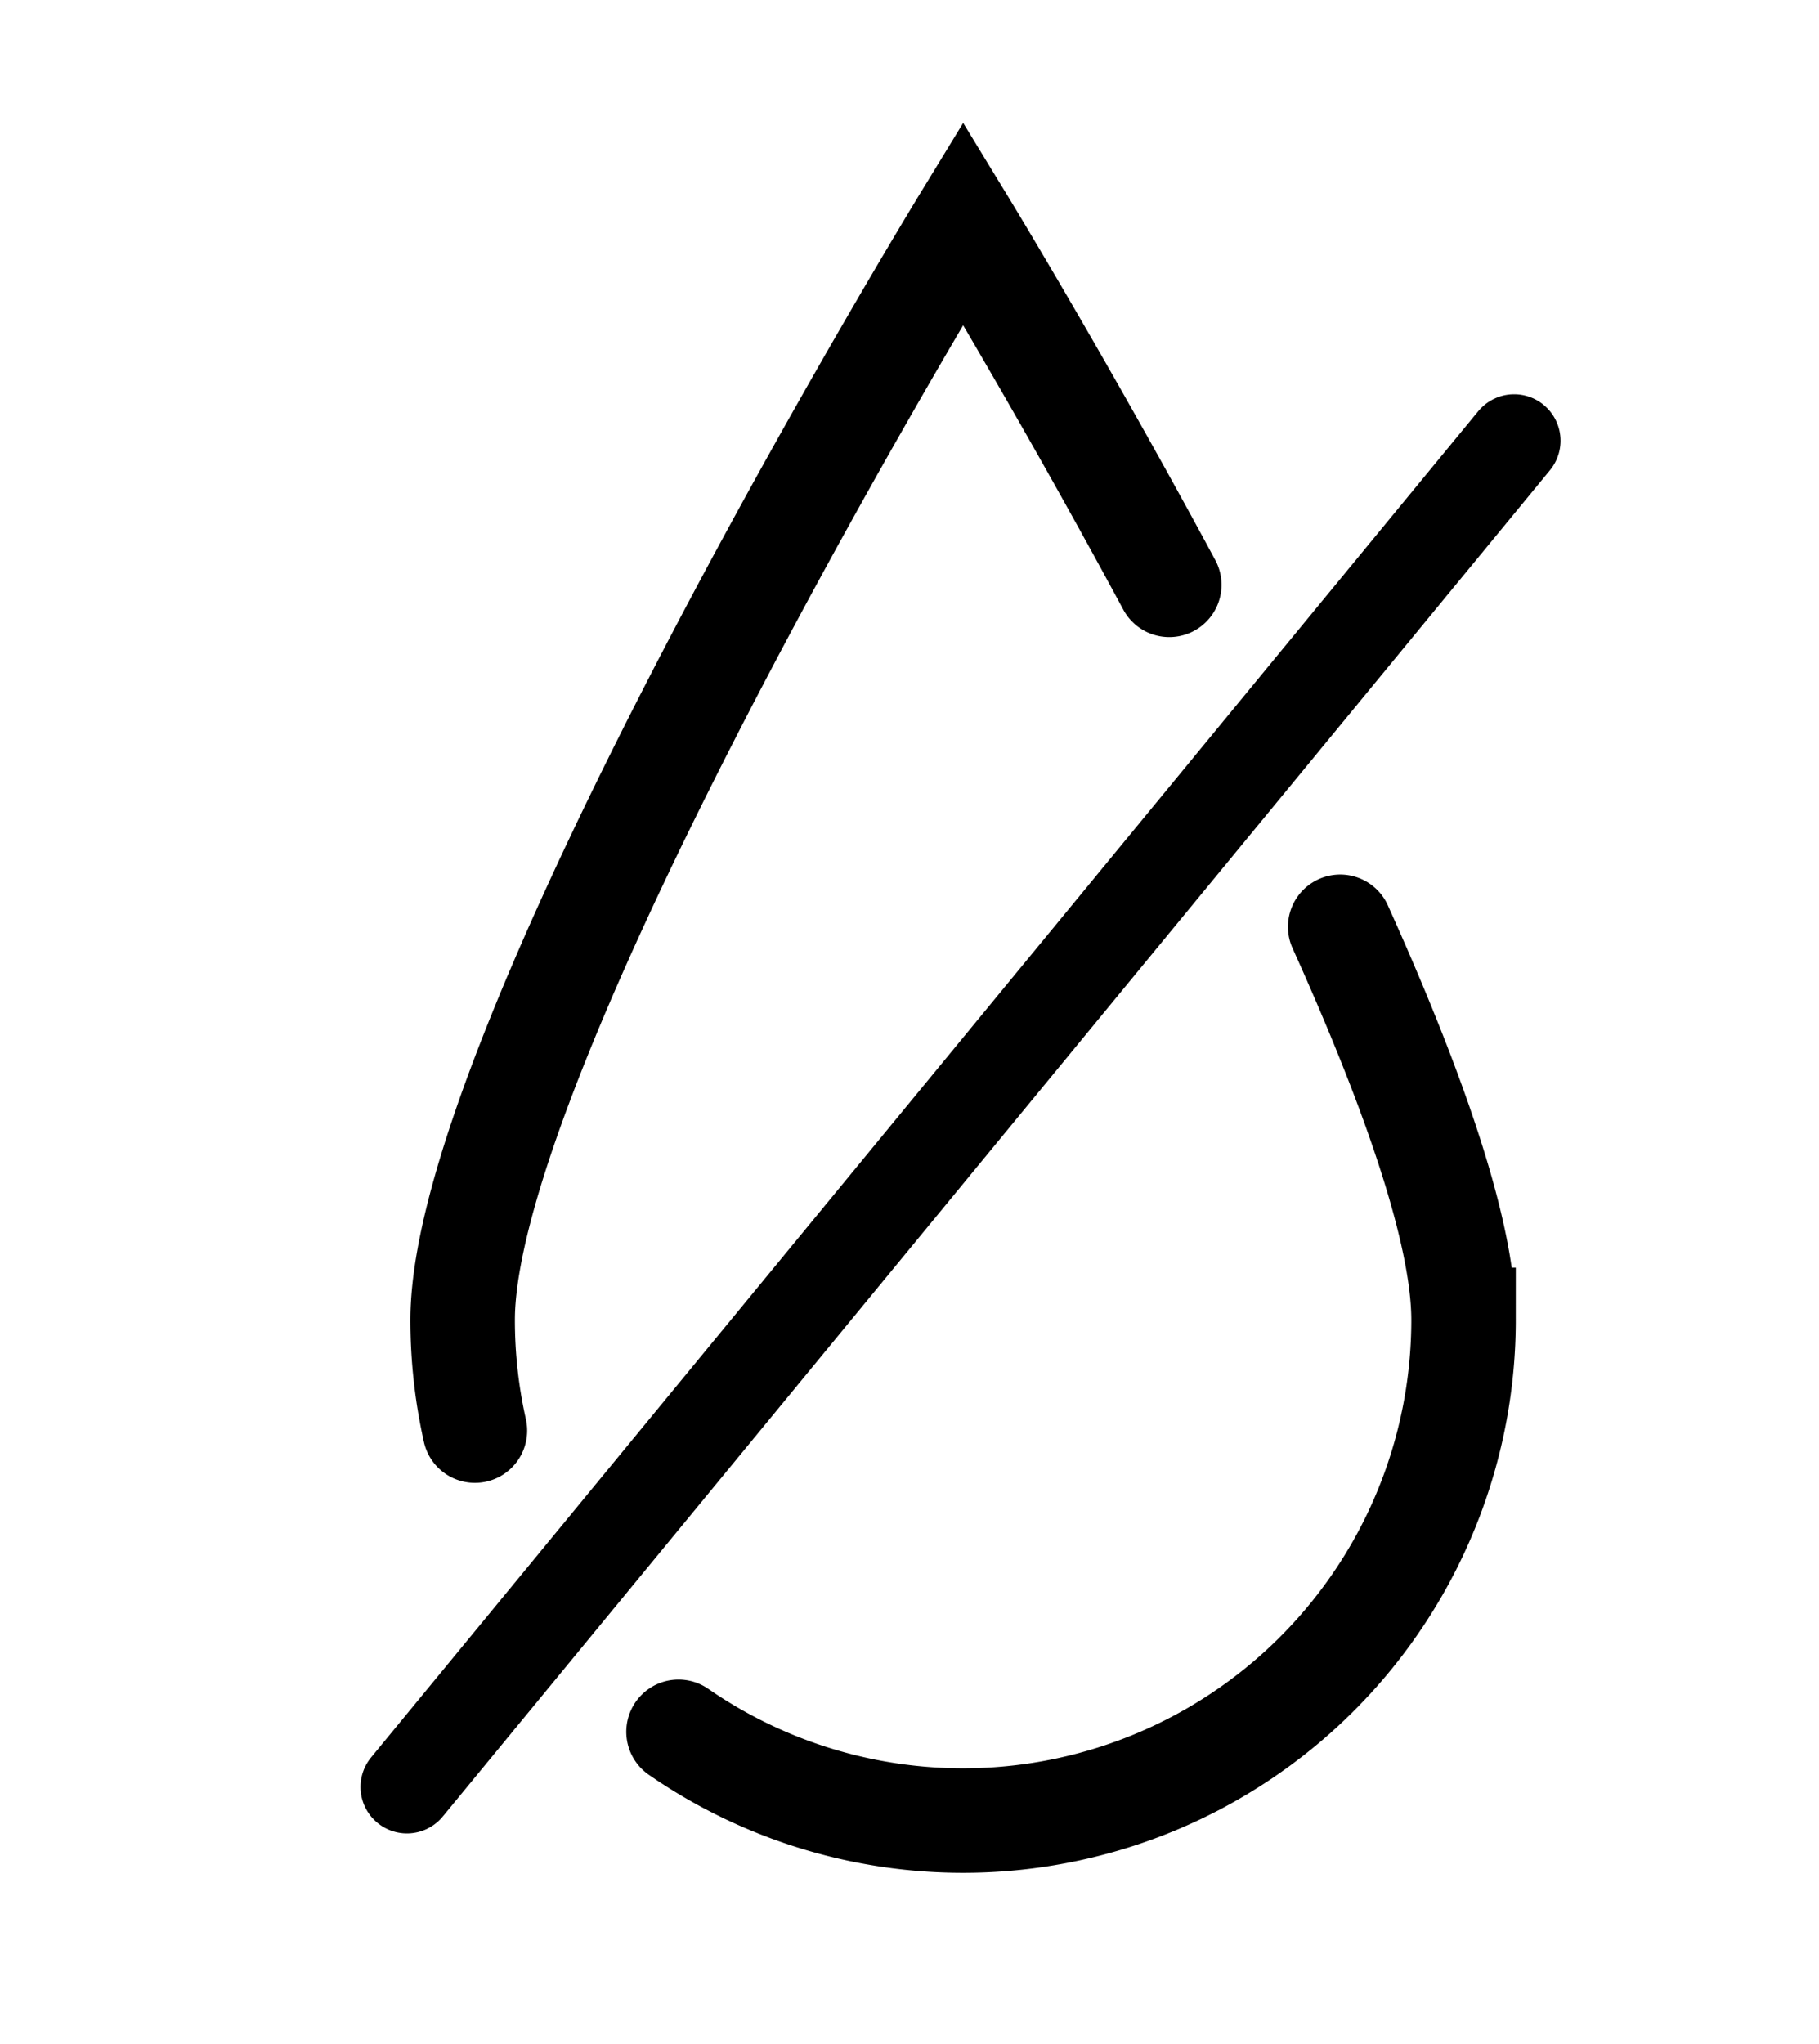 <svg xmlns="http://www.w3.org/2000/svg" width="110.56mm" height="124.17mm" viewBox="0 0 313.39 351.96">
  <path d="M81.82,246.36a86.71,86.71,0,0,1-2.11-19.06c0-47.61,86.23-188.86,86.23-188.86s16.76,27.47,35.51,62.27" fill="none" stroke="#000" stroke-linecap="round" stroke-miterlimit="10" stroke-width="18"/>
  <path d="M230.9,159.6c12.22,27.07,21.25,52.29,21.25,67.7A86.23,86.23,0,0,1,116.9,298.23" fill="none" stroke="#000" stroke-linecap="round" stroke-miterlimit="10" stroke-width="18"/>
  <line x1="70.11" y1="307.73" x2="260.86" y2="75.89" fill="none" stroke="#000" stroke-linecap="round" stroke-miterlimit="10" stroke-width="16"/>
</svg>
